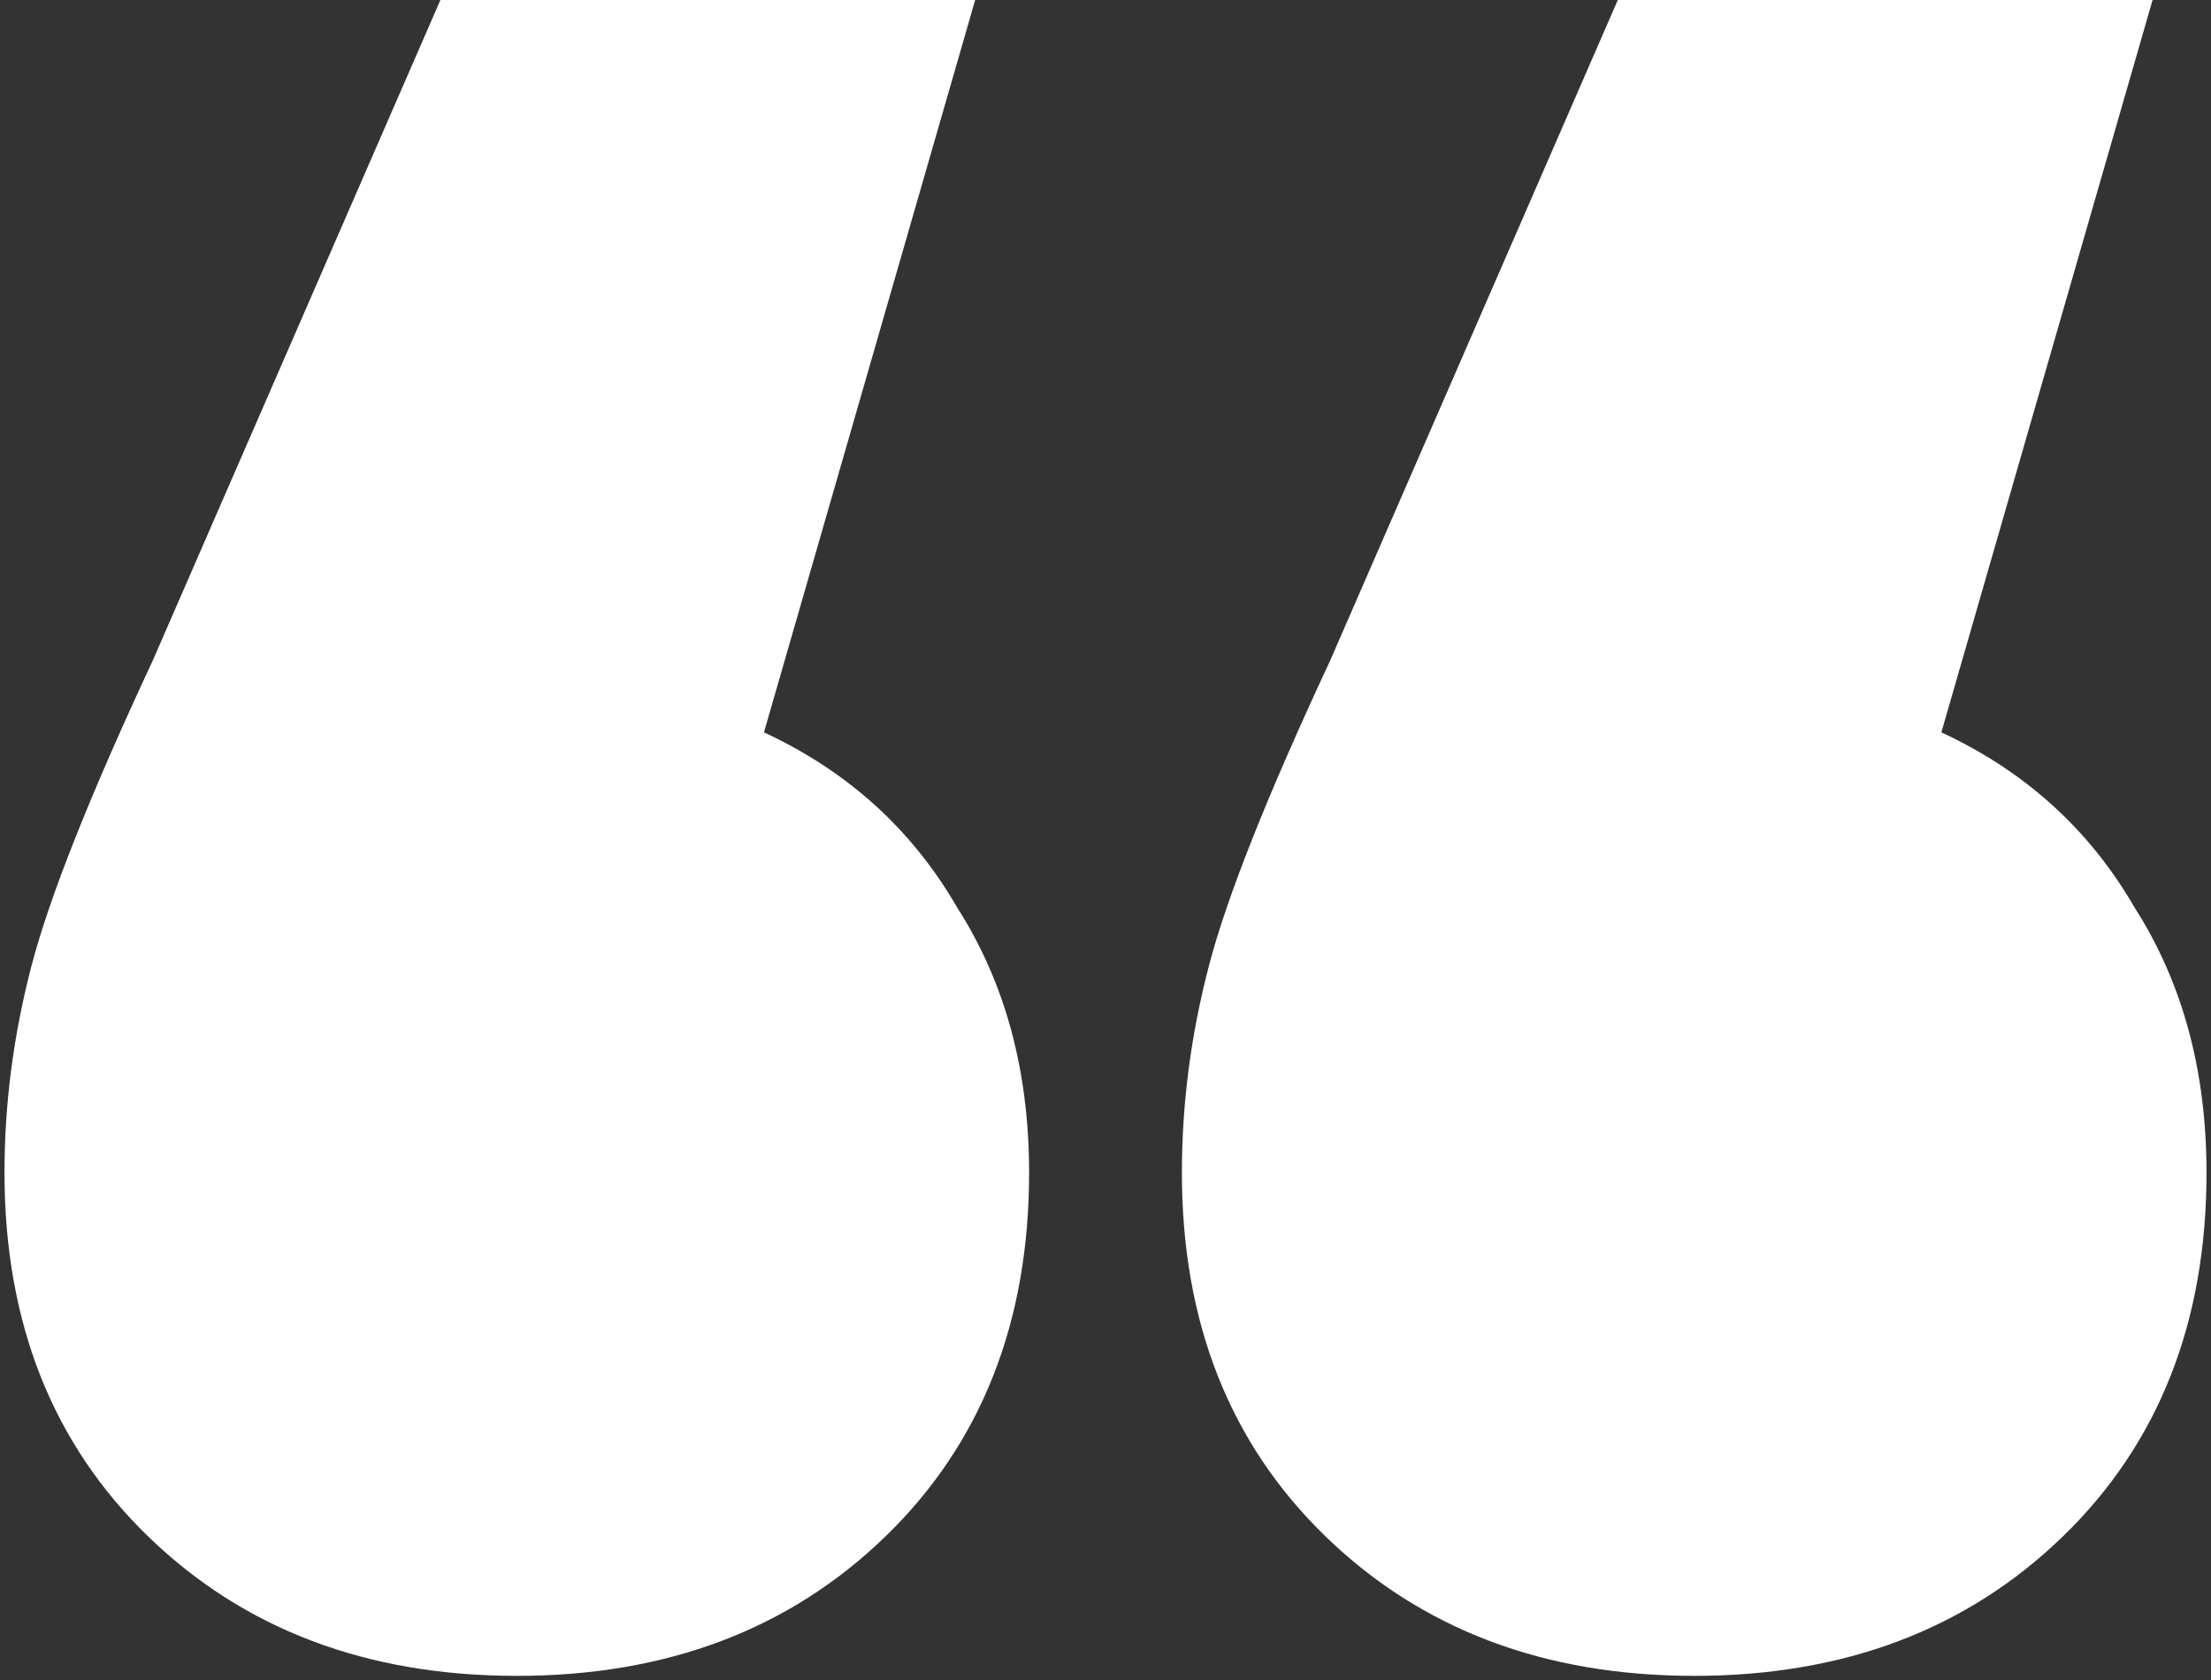 <?xml version="1.0" encoding="UTF-8"?>
<svg width="246" height="187" viewBox="0 0 246 187" fill="none" xmlns="http://www.w3.org/2000/svg">
<rect x="0" y="0" width="246" height="187" fill="#333333" stroke="none"/>
<path d="M85 81.5C94.333 85.833 101.5 92.333 106.5 101C111.833 109.333 114.5 119.167 114.5 130.5C114.5 147.167 109.167 160.667 98.5 171C87.833 181.333 74.167 186.5 57.5 186.5C40.833 186.5 27.167 181.333 16.5 171C5.833 160.667 0.5 147.167 0.5 130.5C0.5 122.833 1.5 115.167 3.5 107.5C5.5 99.833 10 88.5 17 73.5L49 0H108.5L85 81.5ZM216 81.5C225.333 85.833 232.5 92.333 237.5 101C242.833 109.333 245.5 119.167 245.5 130.5C245.5 147.167 240.167 160.667 229.5 171C218.833 181.333 205.167 186.5 188.5 186.5C171.833 186.5 158.167 181.333 147.5 171C136.833 160.667 131.5 147.167 131.5 130.5C131.5 122.833 132.5 115.167 134.5 107.5C136.5 99.833 141 88.5 148 73.5L180 0H239.5L216 81.5Z" fill="white"/>
</svg>
